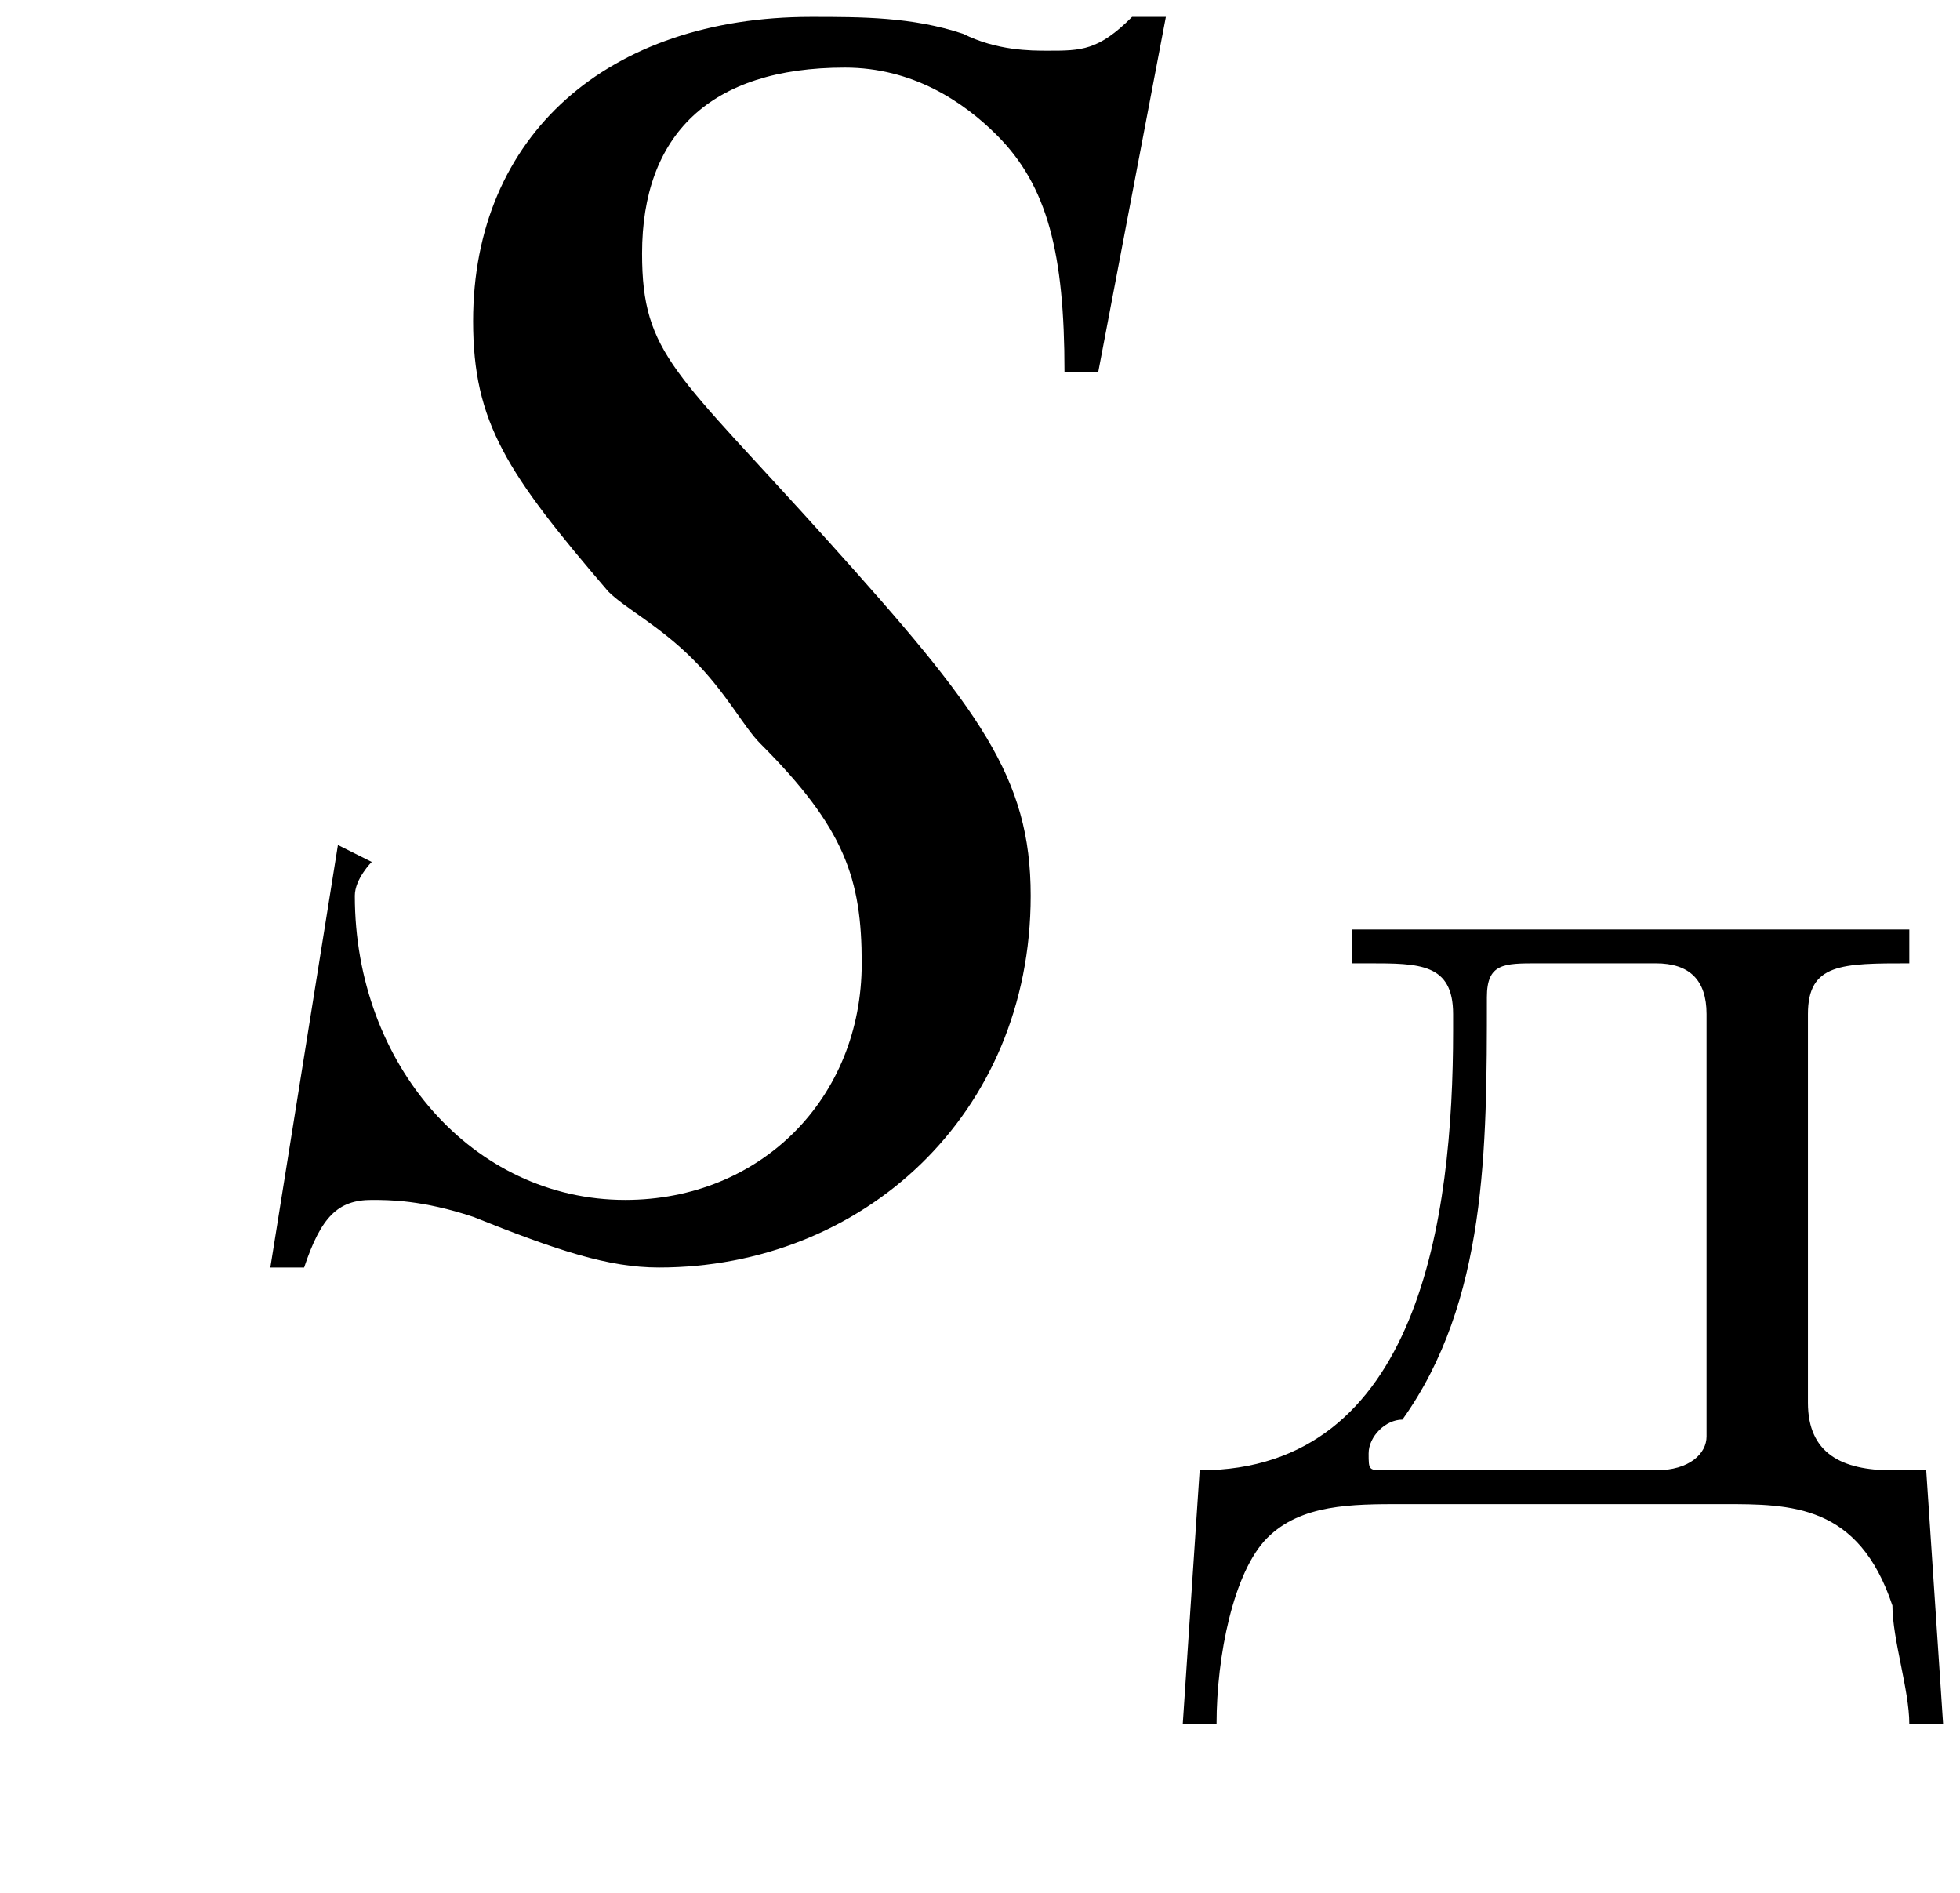 <?xml version='1.0' encoding='UTF-8'?>
<!---3.8-->
<svg height='11.2pt' version='1.1' viewBox='230.6 75.0 11.6 11.2' width='11.6pt' xmlns='http://www.w3.org/2000/svg' xmlns:xlink='http://www.w3.org/1999/xlink'>
<defs>
<path d='M1.1 -3.4V-3.2H1.2C1.5 -3.2 1.7 -3.2 1.7 -2.9V-2.8C1.7 -1.7 1.5 -0.2 0.2 -0.2L0.1 1.3H0.3C0.3 0.9 0.4 0.4 0.6 0.2C0.8 0 1.1 0 1.4 0H3.3C3.7 0 4.1 0 4.3 0.6C4.3 0.8 4.4 1.1 4.4 1.3H4.6L4.5 -0.2H4.3C4 -0.2 3.8 -0.3 3.8 -0.6V-2.9C3.8 -3.2 4 -3.2 4.4 -3.2V-3.4H1.1ZM3.2 -0.4C3.2 -0.3 3.1 -0.2 2.9 -0.2H1.3C1.2 -0.2 1.2 -0.2 1.2 -0.3S1.3 -0.5 1.4 -0.5C1.9 -1.2 1.9 -2.1 1.9 -3C1.9 -3.2 2 -3.2 2.2 -3.2H2.9C3.1 -3.2 3.2 -3.1 3.2 -2.9V-0.6C3.2 -0.5 3.2 -0.5 3.2 -0.4Z' id='g0-228'/>
<path d='M5.1 -5.1L5.5 -7.2H5.3C5.1 -7 5 -7 4.8 -7C4.7 -7 4.5 -7 4.3 -7.1C4 -7.2 3.7 -7.2 3.4 -7.2C2.2 -7.2 1.4 -6.5 1.4 -5.4C1.4 -4.8 1.6 -4.5 2.2 -3.8C2.3 -3.7 2.5 -3.6 2.7 -3.4C2.9 -3.2 3 -3 3.1 -2.9C3.6 -2.4 3.7 -2.1 3.7 -1.6C3.7 -0.8 3.1 -0.2 2.3 -0.2C1.4 -0.2 0.7 -1 0.7 -2C0.7 -2.1 0.8 -2.2 0.8 -2.2L0.6 -2.3L0.2 0.2H0.4C0.5 -0.1 0.6 -0.2 0.8 -0.2C0.9 -0.2 1.1 -0.2 1.4 -0.1C1.9 0.1 2.2 0.2 2.5 0.2C3.7 0.2 4.7 -0.7 4.7 -2C4.7 -2.7 4.4 -3.1 3.5 -4.1S2.4 -5.2 2.4 -5.8C2.4 -6.5 2.8 -6.9 3.6 -6.9C4 -6.9 4.3 -6.7 4.5 -6.5C4.8 -6.2 4.9 -5.8 4.9 -5.1L5.1 -5.1Z' id='g9-83'/>
<path d='M7.2 -2.5C7.3 -2.5 7.5 -2.5 7.5 -2.7S7.3 -2.9 7.2 -2.9H1.3C1.1 -2.9 0.9 -2.9 0.9 -2.7S1.1 -2.5 1.3 -2.5H7.2Z' id='g2-0'/>
</defs>
<g id='page1'>

<use x='232' xlink:href='#g9-83' y='82.3'/>
<use x='237.5' xlink:href='#g0-228' y='83.9'/>
</g>
</svg>